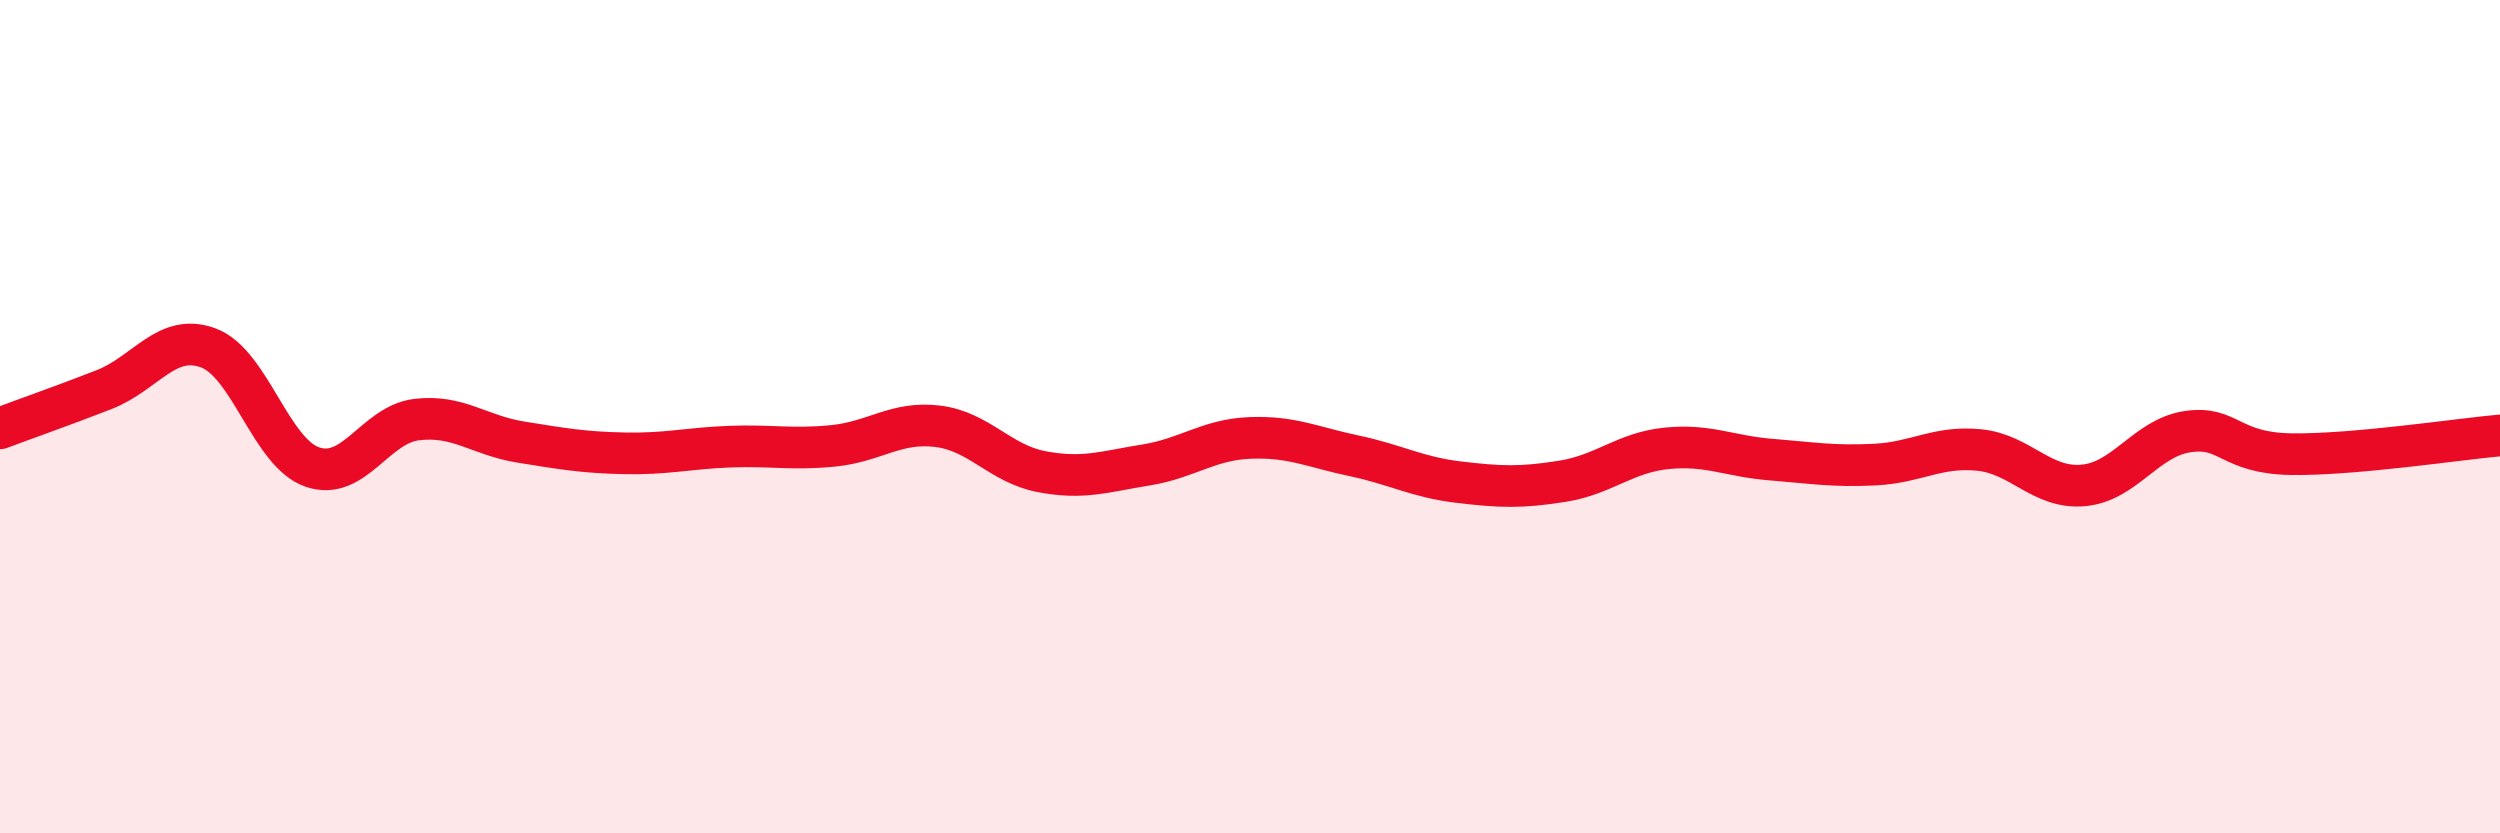 
    <svg width="60" height="20" viewBox="0 0 60 20" xmlns="http://www.w3.org/2000/svg">
      <path
        d="M 0,10.28 C 0.5,10.09 1.5,9.74 2.5,9.35 C 3.5,8.96 4,7.98 5,8.35 C 6,8.72 6.5,10.87 7.5,11.21 C 8.5,11.55 9,10.19 10,10.07 C 11,9.95 11.5,10.45 12.5,10.61 C 13.5,10.77 14,10.86 15,10.88 C 16,10.9 16.5,10.76 17.5,10.72 C 18.5,10.68 19,10.8 20,10.7 C 21,10.6 21.5,10.11 22.5,10.23 C 23.5,10.35 24,11.13 25,11.32 C 26,11.51 26.5,11.32 27.5,11.16 C 28.5,11 29,10.55 30,10.51 C 31,10.47 31.5,10.73 32.5,10.94 C 33.5,11.15 34,11.45 35,11.57 C 36,11.69 36.5,11.71 37.5,11.55 C 38.5,11.39 39,10.86 40,10.76 C 41,10.66 41.5,10.95 42.5,11.03 C 43.5,11.11 44,11.2 45,11.15 C 46,11.1 46.5,10.7 47.5,10.8 C 48.5,10.9 49,11.74 50,11.65 C 51,11.56 51.5,10.51 52.5,10.36 C 53.5,10.21 53.5,10.88 55,10.9 C 56.5,10.92 59,10.54 60,10.45L60 20L0 20Z"
        fill="#EB0A25"
        opacity="0.1"
        stroke-linecap="round"
        stroke-linejoin="round"
      />
      <path
        d="M 0,10.28 C 0.5,10.09 1.5,9.74 2.5,9.35 C 3.5,8.96 4,7.98 5,8.35 C 6,8.72 6.5,10.87 7.5,11.21 C 8.5,11.55 9,10.19 10,10.07 C 11,9.95 11.5,10.45 12.5,10.61 C 13.5,10.77 14,10.86 15,10.88 C 16,10.9 16.5,10.76 17.5,10.72 C 18.5,10.68 19,10.8 20,10.7 C 21,10.6 21.5,10.11 22.5,10.23 C 23.5,10.35 24,11.13 25,11.32 C 26,11.51 26.5,11.32 27.5,11.16 C 28.5,11 29,10.55 30,10.51 C 31,10.47 31.5,10.73 32.5,10.94 C 33.5,11.15 34,11.45 35,11.57 C 36,11.69 36.5,11.71 37.5,11.55 C 38.5,11.39 39,10.86 40,10.76 C 41,10.66 41.5,10.95 42.5,11.03 C 43.5,11.11 44,11.2 45,11.15 C 46,11.1 46.5,10.7 47.5,10.8 C 48.5,10.9 49,11.74 50,11.65 C 51,11.56 51.5,10.51 52.5,10.36 C 53.5,10.21 53.5,10.88 55,10.9 C 56.5,10.92 59,10.54 60,10.45"
        stroke="#EB0A25"
        stroke-width="1"
        fill="none"
        stroke-linecap="round"
        stroke-linejoin="round"
      />
    </svg>
  